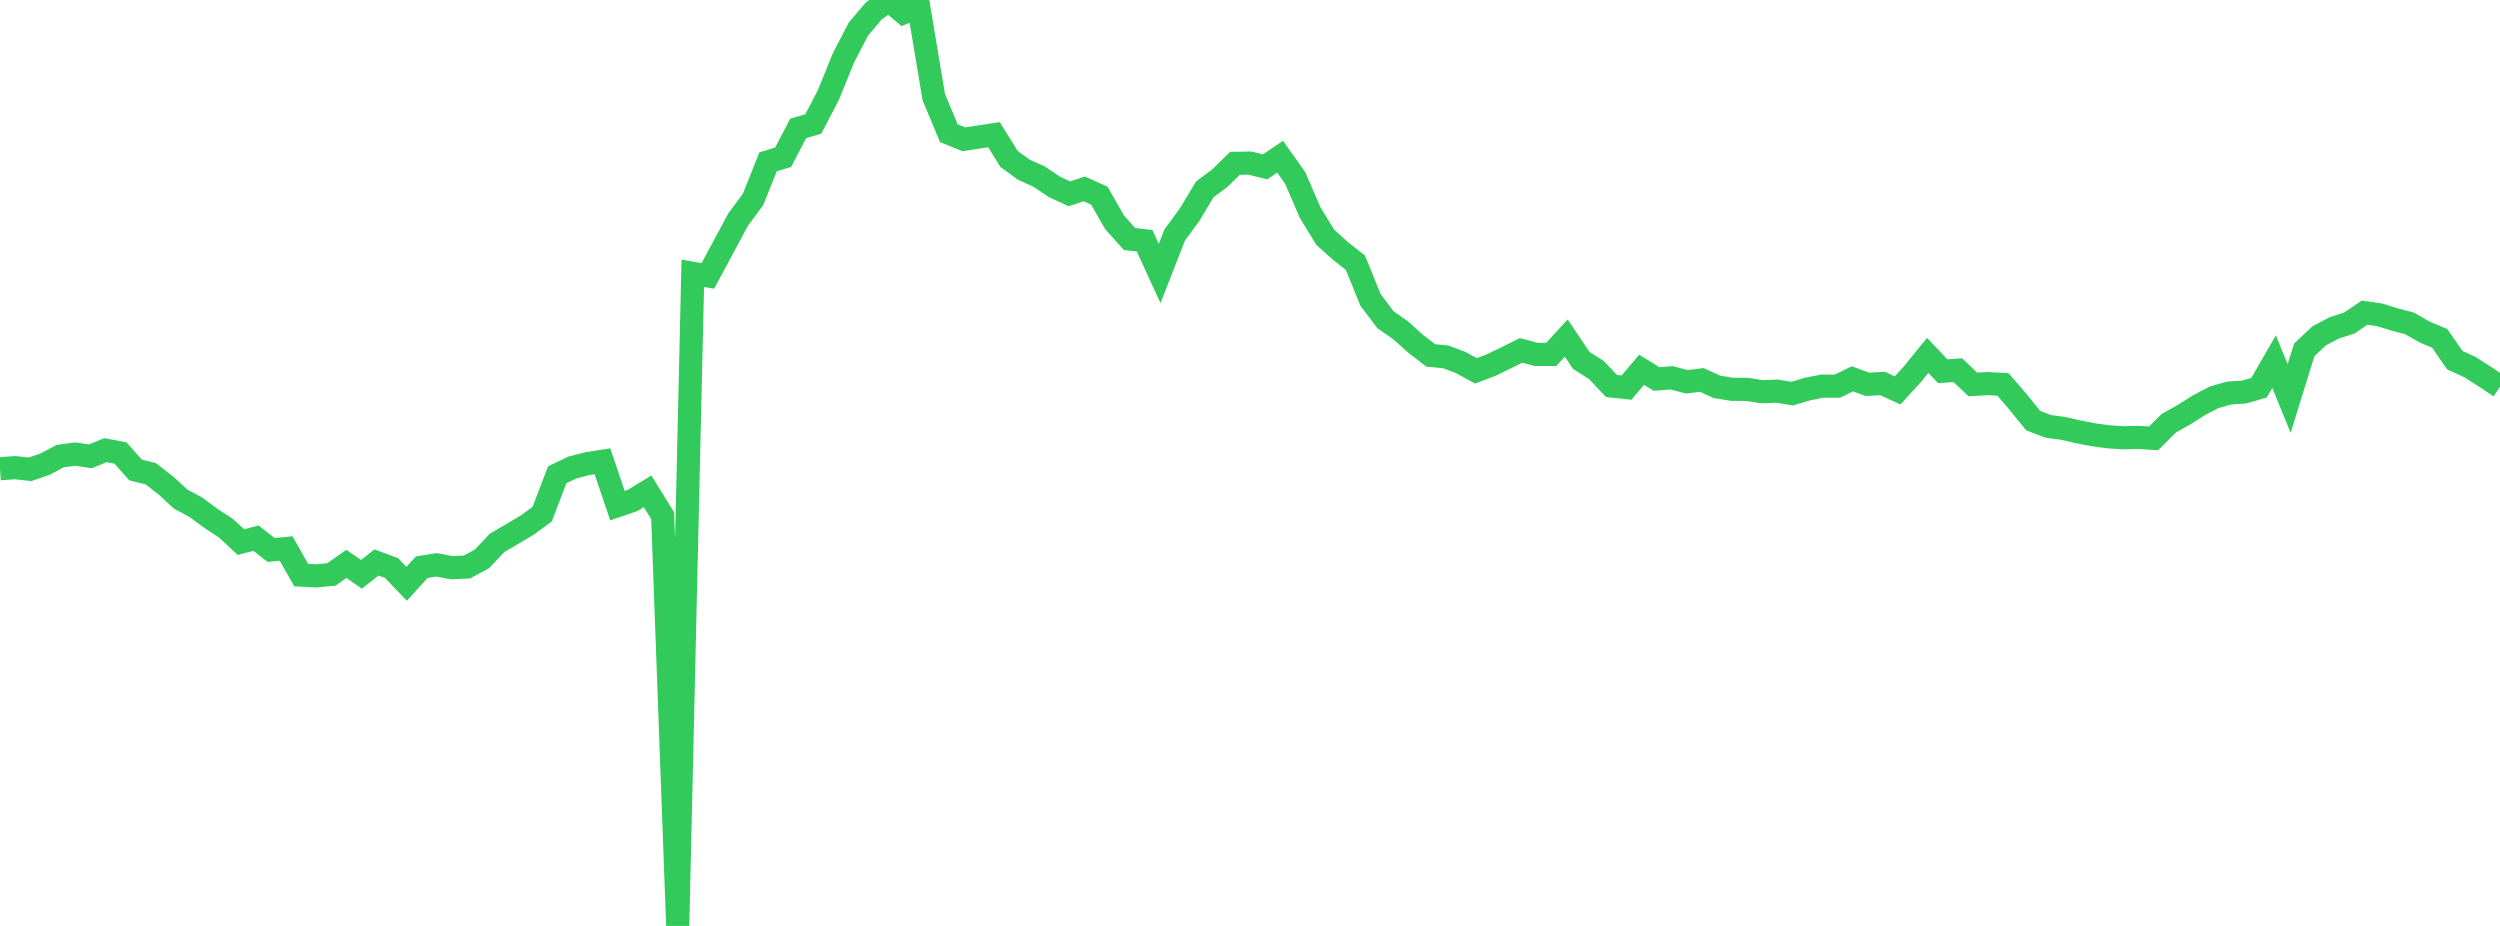 <?xml version="1.0" standalone="no"?>
<!DOCTYPE svg PUBLIC "-//W3C//DTD SVG 1.1//EN" "http://www.w3.org/Graphics/SVG/1.1/DTD/svg11.dtd">

<svg width="135" height="50" viewBox="0 0 135 50" preserveAspectRatio="none" 
  xmlns="http://www.w3.org/2000/svg"
  xmlns:xlink="http://www.w3.org/1999/xlink">


<polyline points="0.0, 25.311 0.813, 25.255 1.627, 25.342 2.44, 25.059 3.253, 24.628 4.066, 24.521 4.88, 24.641 5.693, 24.309 6.506, 24.461 7.319, 25.378 8.133, 25.578 8.946, 26.205 9.759, 26.952 10.572, 27.39 11.386, 27.991 12.199, 28.523 13.012, 29.274 13.825, 29.06 14.639, 29.699 15.452, 29.621 16.265, 31.055 17.078, 31.098 17.892, 31.021 18.705, 30.452 19.518, 31.013 20.331, 30.375 21.145, 30.675 21.958, 31.526 22.771, 30.63 23.584, 30.502 24.398, 30.657 25.211, 30.618 26.024, 30.183 26.837, 29.318 27.651, 28.842 28.464, 28.358 29.277, 27.765 30.09, 25.637 30.904, 25.249 31.717, 25.035 32.53, 24.909 33.343, 27.304 34.157, 27.027 34.97, 26.533 35.783, 27.846 36.596, 50.0 37.41, 14.759 38.223, 14.898 39.036, 13.39 39.849, 11.872 40.663, 10.771 41.476, 8.735 42.289, 8.491 43.102, 6.934 43.916, 6.695 44.729, 5.14 45.542, 3.133 46.355, 1.568 47.169, 0.608 47.982, 0.0 48.795, 0.687 49.608, 0.354 50.422, 5.235 51.235, 7.192 52.048, 7.521 52.861, 7.398 53.675, 7.275 54.488, 8.582 55.301, 9.173 56.114, 9.537 56.928, 10.084 57.741, 10.466 58.554, 10.201 59.367, 10.57 60.181, 11.996 60.994, 12.906 61.807, 13 62.62, 14.771 63.434, 12.689 64.247, 11.58 65.06, 10.224 65.873, 9.618 66.687, 8.82 67.5, 8.807 68.313, 9.013 69.127, 8.462 69.94, 9.608 70.753, 11.491 71.566, 12.817 72.38, 13.545 73.193, 14.189 74.006, 16.194 74.819, 17.269 75.633, 17.836 76.446, 18.565 77.259, 19.19 78.072, 19.272 78.886, 19.579 79.699, 20.027 80.512, 19.719 81.325, 19.325 82.139, 18.921 82.952, 19.138 83.765, 19.138 84.578, 18.257 85.392, 19.467 86.205, 19.981 87.018, 20.841 87.831, 20.931 88.645, 19.968 89.458, 20.465 90.271, 20.402 91.084, 20.617 91.898, 20.518 92.711, 20.89 93.524, 21.021 94.337, 21.029 95.151, 21.151 95.964, 21.124 96.777, 21.255 97.59, 21.012 98.404, 20.851 99.217, 20.853 100.03, 20.456 100.843, 20.753 101.657, 20.708 102.47, 21.084 103.283, 20.193 104.096, 19.19 104.91, 20.048 105.723, 19.991 106.536, 20.761 107.349, 20.714 108.163, 20.761 108.976, 21.707 109.789, 22.712 110.602, 23.024 111.416, 23.134 112.229, 23.321 113.042, 23.477 113.855, 23.588 114.669, 23.639 115.482, 23.619 116.295, 23.672 117.108, 22.859 117.922, 22.403 118.735, 21.888 119.548, 21.461 120.361, 21.225 121.175, 21.17 121.988, 20.938 122.801, 19.526 123.614, 21.521 124.428, 18.894 125.241, 18.13 126.054, 17.702 126.867, 17.443 127.681, 16.885 128.494, 16.999 129.307, 17.251 130.12, 17.466 130.934, 17.931 131.747, 18.275 132.56, 19.449 133.373, 19.821 134.187, 20.34 135.0, 20.884" fill="none" stroke="#32ca5b" stroke-width="1.25"/>

</svg>